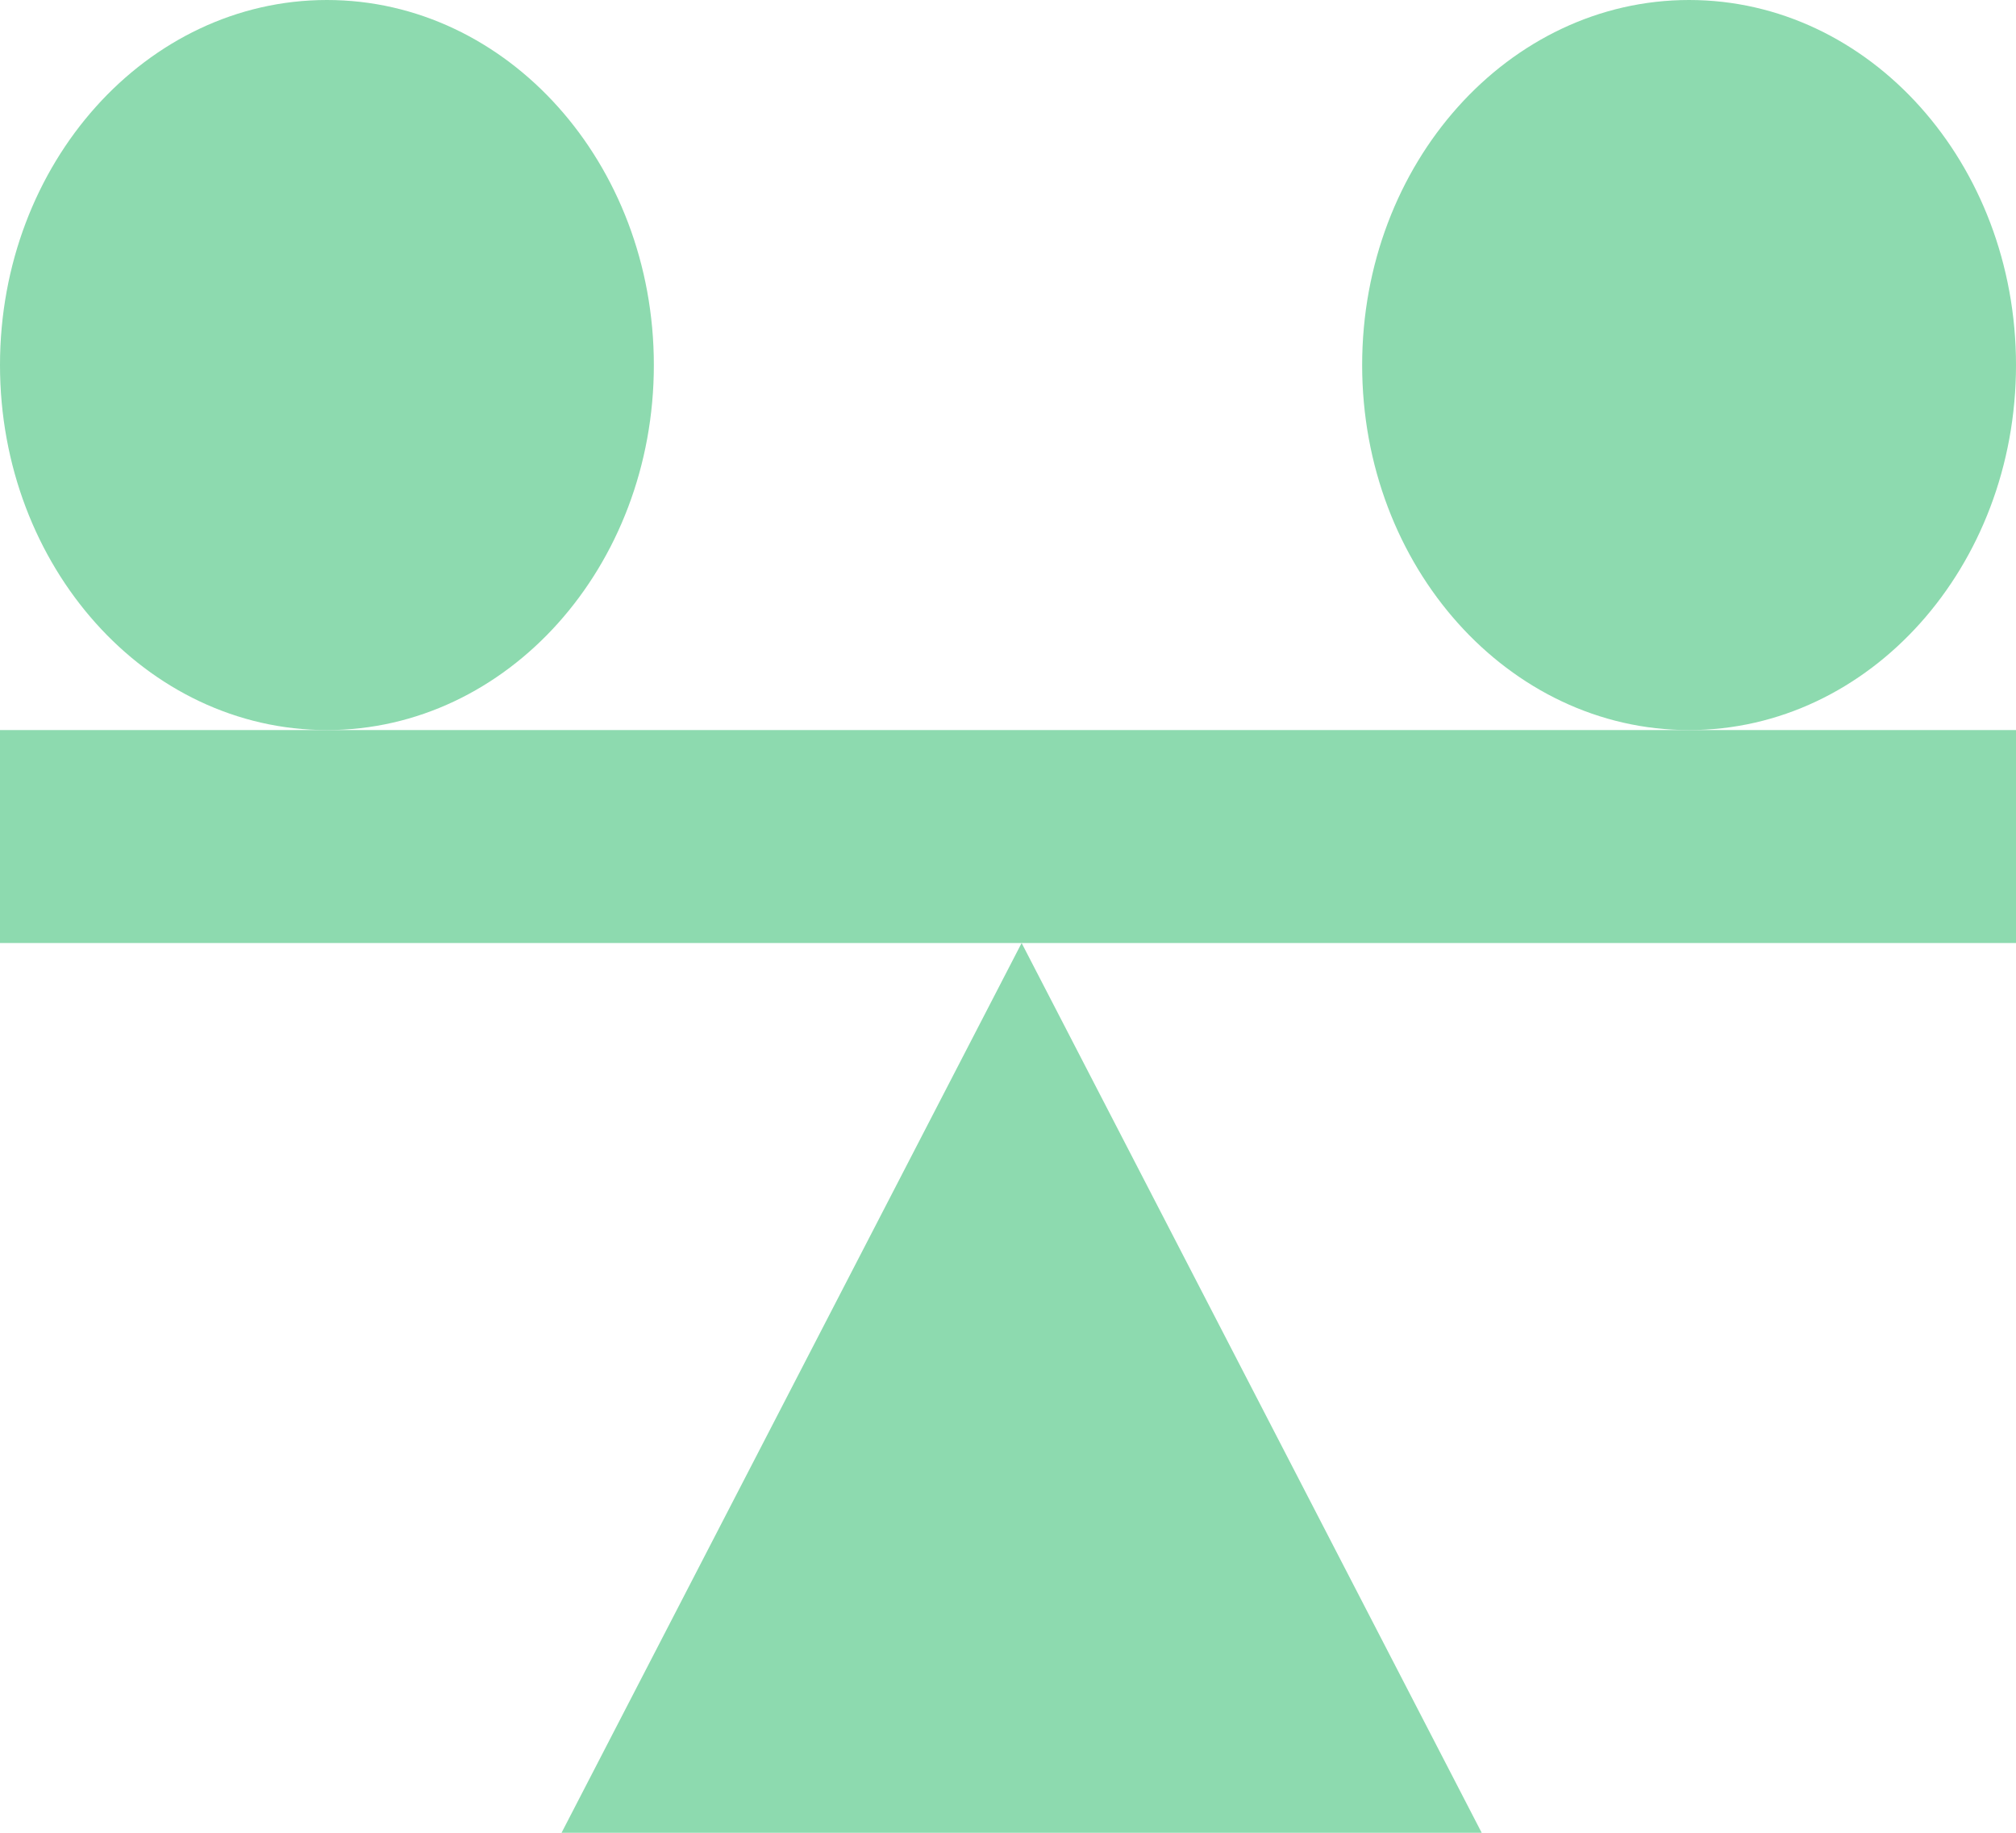 <svg width="88" height="80" viewBox="0 0 88 80" fill="none" xmlns="http://www.w3.org/2000/svg">
<path d="M44.595 41.162L64.677 80H24.512L44.595 41.162Z" fill="#8DDAAF"/>
<path d="M0 31.867H88V41.162H0V31.867Z" fill="#8DDAAF"/>
<path d="M28.541 15.934C28.541 24.733 22.151 31.867 14.27 31.867C6.389 31.867 0 24.733 0 15.934C0 7.134 6.389 0 14.27 0C22.151 0 28.541 7.134 28.541 15.934Z" fill="#8DDAAF"/>
<path d="M88 15.934C88 24.733 81.611 31.867 73.73 31.867C65.849 31.867 59.459 24.733 59.459 15.934C59.459 7.134 65.849 0 73.73 0C81.611 0 88 7.134 88 15.934Z" fill="#8DDAAF"/>
</svg>
